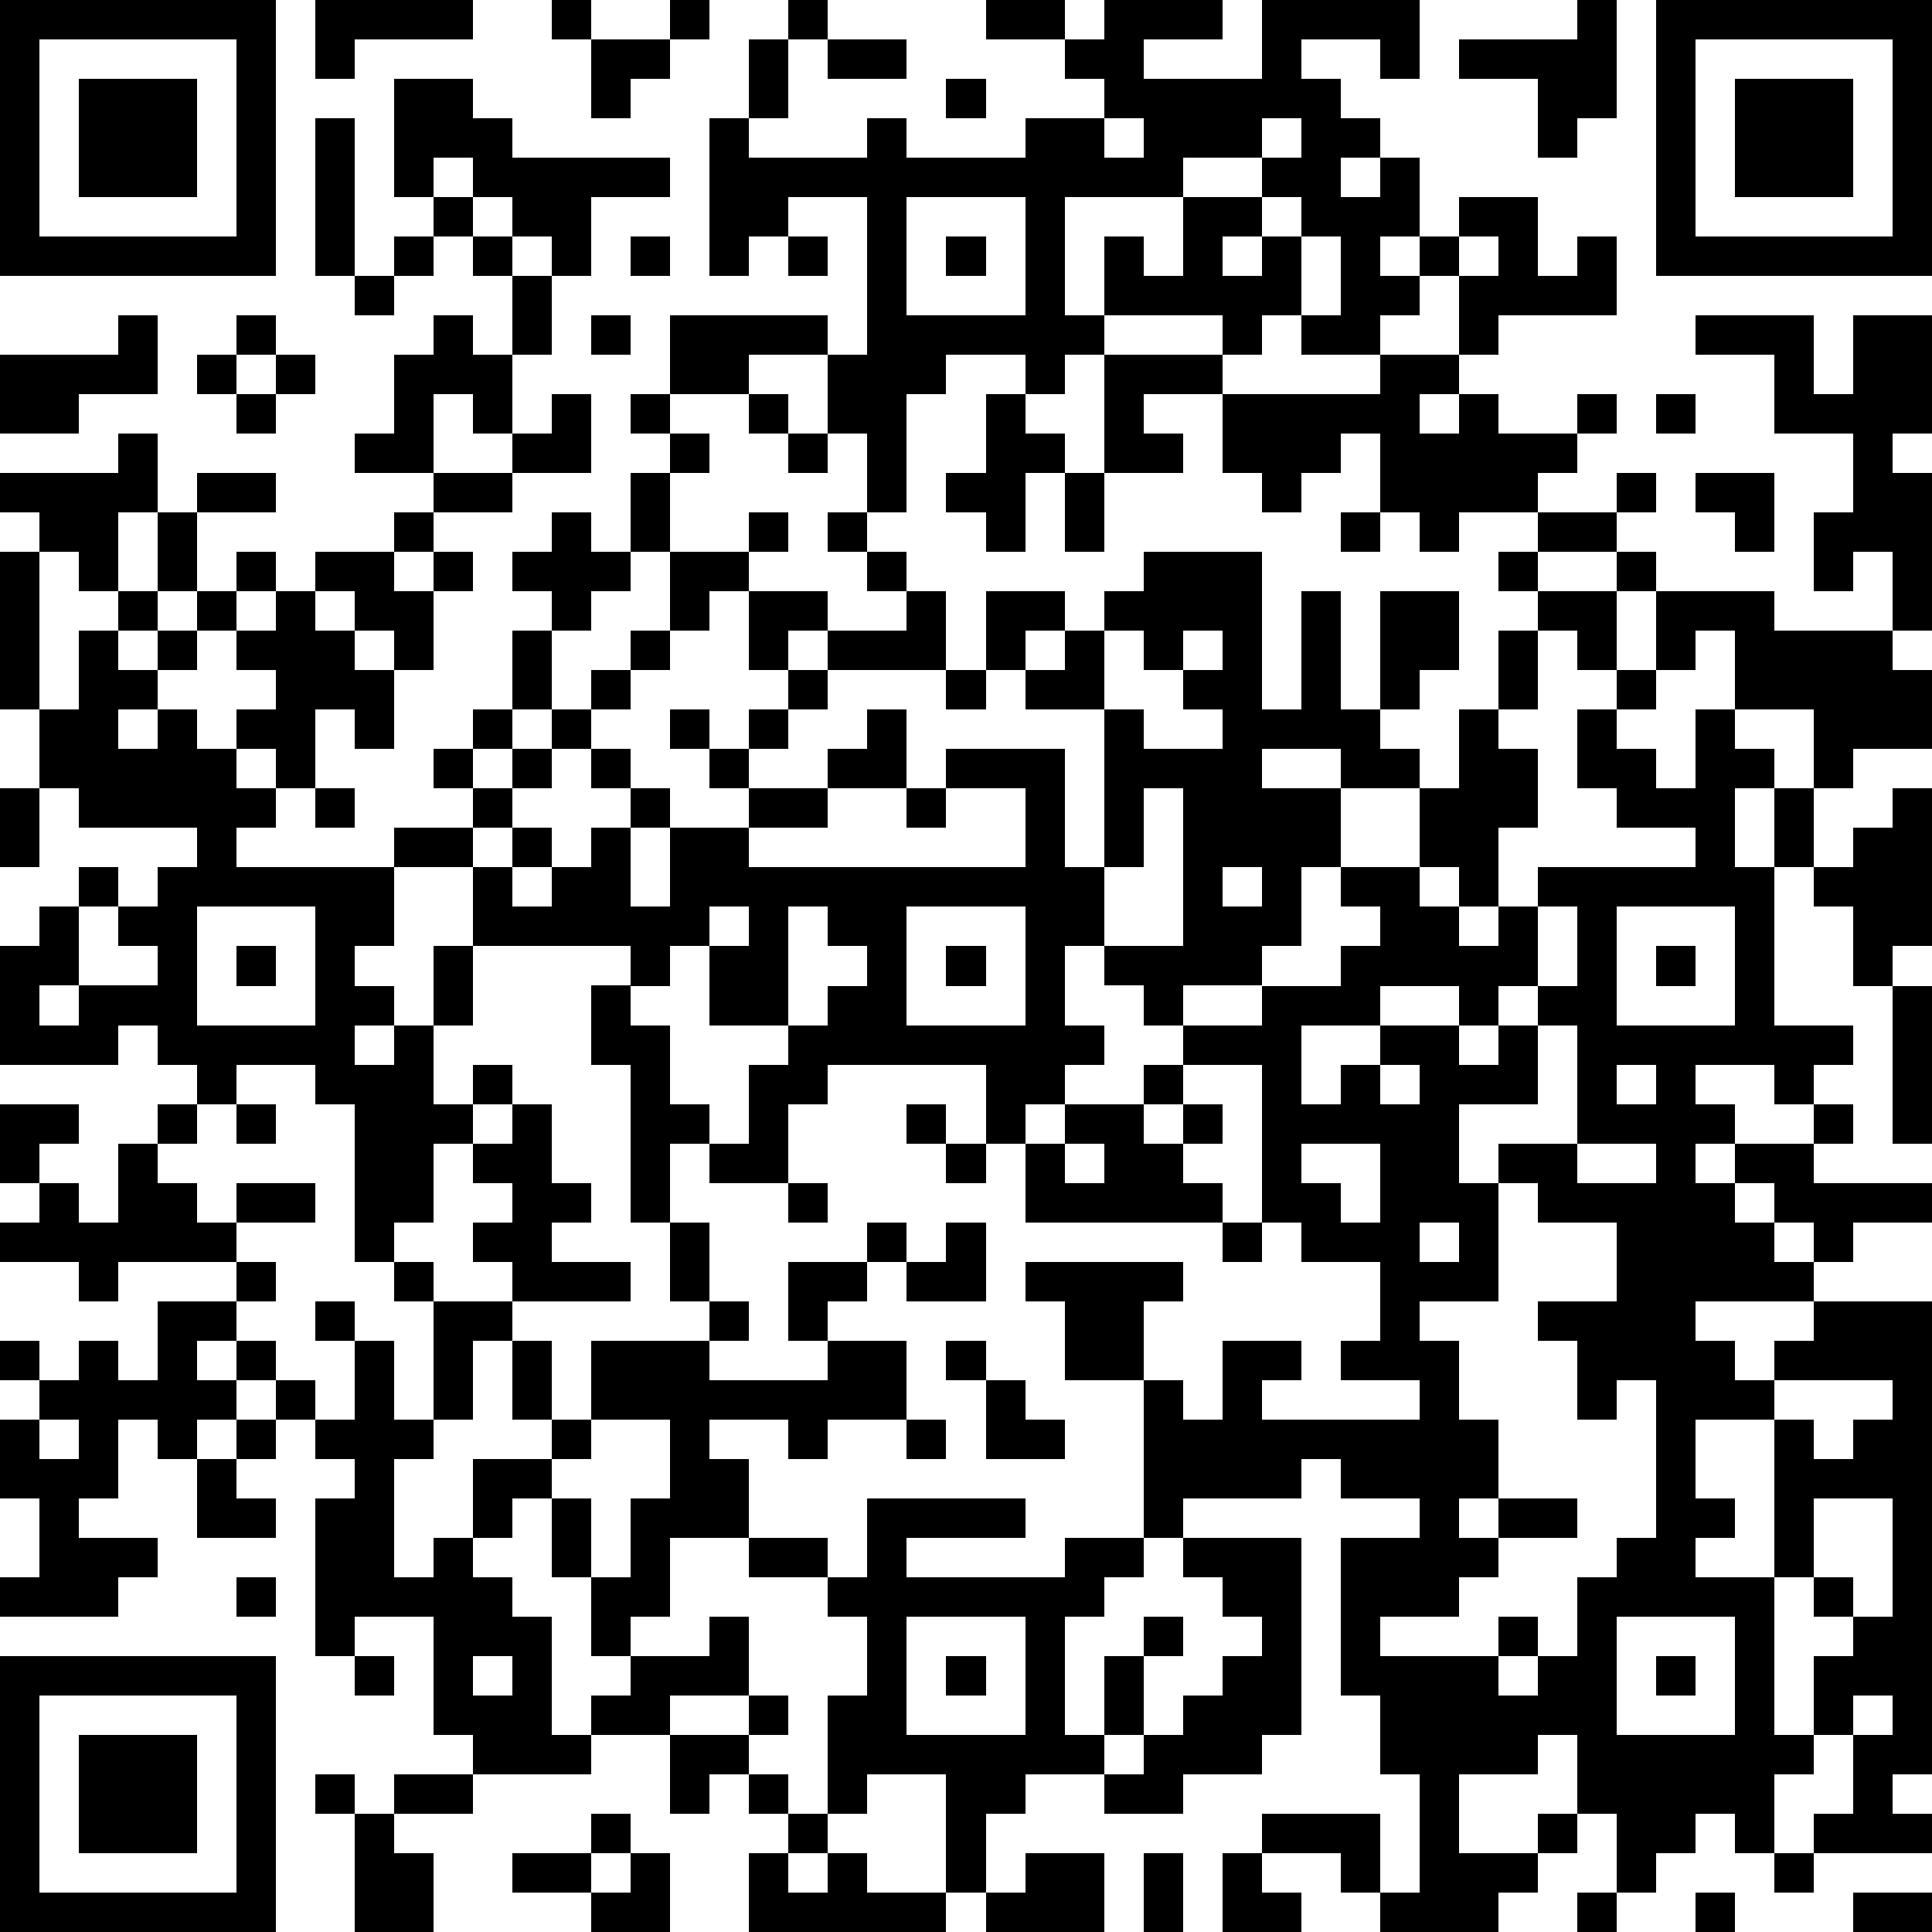 <?xml version="1.0" standalone="yes"?><svg version="1.1" xmlns="http://www.w3.org/2000/svg" xmlns:xlink="http://www.w3.org/1999/xlink" xmlns:ev="http://www.w3.org/2001/xml-events" width="196" height="196" shape-rendering="crispEdges"><path d="M0 0h7v7h-7zM8 0h4v1h-3v1h-1zM14 0h1v1h-1zM17 0h1v1h-1zM20 0h1v1h-1zM25 0h2v1h-2zM28 0h3v1h-2v1h3v-2h4v2h-1v-1h-2v1h1v1h1v1h-1v1h1v-1h1v2h-1v1h1v-1h1v-1h2v2h1v-1h1v2h-3v1h-1v-2h-1v1h-1v1h-2v-1h-1v1h-1v-1h-3v-2h1v1h1v-2h-3v3h1v1h-1v1h-1v-1h-2v1h-1v3h-1v-2h-1v-2h-2v1h-2v-2h4v1h1v-4h-2v1h-1v1h-1v-4h1v-2h1v2h-1v1h3v-1h1v1h3v-1h2v-1h-1v-1h1zM40 0h1v3h-1v1h-1v-2h-2v-1h3zM42 0h7v7h-7zM1 1v5h5v-5zM15 1h2v1h-1v1h-1zM21 1h2v1h-2zM43 1v5h5v-5zM2 2h3v3h-3zM10 2h2v1h1v1h4v1h-2v2h-1v-1h-1v-1h-1v-1h-1v1h-1zM24 2h1v1h-1zM44 2h3v3h-3zM8 3h1v4h-1zM28 3v1h1v-1zM32 3v1h-2v1h2v-1h1v-1zM11 5h1v1h-1zM23 5v3h3v-3zM32 5v1h-1v1h1v-1h1v-1zM10 6h1v1h-1zM12 6h1v1h-1zM16 6h1v1h-1zM20 6h1v1h-1zM24 6h1v1h-1zM33 6v2h1v-2zM37 6v1h1v-1zM9 7h1v1h-1zM13 7h1v2h-1zM3 8h1v2h-2v1h-2v-2h3zM6 8h1v1h-1zM11 8h1v1h1v2h-1v-1h-1v2h-2v-1h1v-2h1zM15 8h1v1h-1zM43 8h3v2h1v-2h2v3h-1v1h1v4h-1v-2h-1v1h-1v-2h1v-2h-2v-2h-2zM5 9h1v1h-1zM7 9h1v1h-1zM28 9h3v1h-2v1h1v1h-2zM35 9h2v1h-1v1h1v-1h1v1h2v-1h1v1h-1v1h-1v1h-2v1h-1v-1h-1v-2h-1v1h-1v1h-1v-1h-1v-2h4zM6 10h1v1h-1zM14 10h1v2h-2v-1h1zM16 10h1v1h-1zM19 10h1v1h-1zM25 10h1v1h1v1h-1v2h-1v-1h-1v-1h1zM42 10h1v1h-1zM3 11h1v2h-1v2h-1v-1h-1v-1h-1v-1h3zM17 11h1v1h-1zM20 11h1v1h-1zM5 12h2v1h-2zM11 12h2v1h-2zM16 12h1v2h-1zM27 12h1v2h-1zM41 12h1v1h-1zM43 12h2v2h-1v-1h-1zM4 13h1v2h-1zM10 13h1v1h-1zM14 13h1v1h1v1h-1v1h-1v-1h-1v-1h1zM19 13h1v1h-1zM21 13h1v1h-1zM34 13h1v1h-1zM39 13h2v1h-2zM0 14h1v4h-1zM6 14h1v1h-1zM8 14h2v1h1v-1h1v1h-1v2h-1v-1h-1v-1h-1zM17 14h2v1h-1v1h-1zM22 14h1v1h-1zM29 14h3v4h1v-3h1v3h1v-3h2v2h-1v1h-1v1h1v1h-2v-1h-2v1h2v2h-1v2h-1v1h-2v1h-1v-1h-1v-1h-1v2h1v1h-1v1h-1v1h-1v-2h-4v1h-1v2h-2v-1h-1v2h-1v-4h-1v-2h1v-1h-4v-2h-2v-1h2v-1h-1v-1h1v-1h1v-2h1v2h-1v1h-1v1h1v-1h1v-1h1v-1h1v-1h1v1h-1v1h-1v1h-1v1h-1v1h-1v1h1v-1h1v1h-1v1h1v-1h1v-1h1v-1h-1v-1h1v1h1v1h-1v2h1v-2h2v-1h-1v-1h-1v-1h1v1h1v-1h1v-1h-1v-2h2v1h-1v1h1v-1h2v-1h1v2h-3v1h-1v1h-1v1h2v-1h1v-1h1v2h-2v1h-2v1h7v-2h-2v-1h3v3h1v-4h-2v-1h-1v-2h2v1h-1v1h1v-1h1v-1h1zM38 14h1v1h-1zM41 14h1v1h-1zM3 15h1v1h-1zM5 15h1v1h-1zM7 15h1v1h1v1h1v2h-1v-1h-1v2h-1v-1h-1v-1h1v-1h-1v-1h1zM39 15h2v2h-1v-1h-1zM42 15h3v1h3v1h1v2h-2v1h-1v-2h-2v-2h-1v1h-1zM2 16h1v1h1v-1h1v1h-1v1h-1v1h1v-1h1v1h1v1h1v1h-1v1h4v2h-1v1h1v1h-1v1h1v-1h1v-2h1v2h-1v2h1v-1h1v1h-1v1h-1v2h-1v1h-1v-4h-1v-1h-2v1h-1v-1h-1v-1h-1v1h-3v-3h1v-1h1v-1h1v1h-1v2h-1v1h1v-1h2v-1h-1v-1h1v-1h1v-1h-3v-1h-1v-2h1zM28 16v2h1v1h2v-1h-1v-1h-1v-1zM30 16v1h1v-1zM38 16h1v2h-1zM24 17h1v1h-1zM41 17h1v1h-1zM37 18h1v1h1v2h-1v2h-1v-1h-1v-2h1zM40 18h1v1h1v1h1v-2h1v1h1v1h-1v2h1v-2h1v2h-1v4h2v1h-1v1h-1v-1h-2v1h1v1h-1v1h1v-1h2v-1h1v1h-1v1h3v1h-2v1h-1v-1h-1v-1h-1v1h1v1h1v1h-3v1h1v1h1v-1h1v-1h3v12h-1v1h1v1h-3v-1h1v-2h-1v-2h1v-1h-1v-1h-1v-4h-2v2h1v1h-1v1h2v4h1v1h-1v2h-1v-1h-1v1h-1v1h-1v-2h-1v-2h-1v1h-2v2h2v-1h1v1h-1v1h-1v1h-3v-1h-1v-1h-2v-1h3v2h1v-3h-1v-2h-1v-4h2v-1h-2v-1h-1v1h-3v1h-1v-4h-2v-2h-1v-1h4v1h-1v2h1v1h1v-2h2v1h-1v1h4v-1h-2v-1h1v-2h-2v-1h-1v-4h-2v-1h2v-1h2v-1h1v-1h-1v-1h2v1h1v1h1v-1h1v-1h4v-1h-2v-1h-1zM0 20h1v2h-1zM8 20h1v1h-1zM23 20h1v1h-1zM29 20v2h-1v2h2v-4zM48 20h1v4h-1v1h-1v-2h-1v-1h1v-1h1zM31 22v1h1v-1zM5 23v3h3v-3zM18 23v1h-1v1h-1v1h1v2h1v1h1v-2h1v-1h-2v-2h1v-1zM20 23v3h1v-1h1v-1h-1v-1zM23 23v3h3v-3zM39 23v2h-1v1h-1v-1h-2v1h-2v2h1v-1h1v-1h2v1h1v-1h1v-1h1v-2zM41 23v3h3v-3zM6 24h1v1h-1zM24 24h1v1h-1zM42 24h1v1h-1zM48 25h1v4h-1zM39 26v2h-2v2h1v-1h2v-3zM29 27h1v1h-1zM35 27v1h1v-1zM41 27v1h1v-1zM0 28h2v1h-1v1h-1zM4 28h1v1h-1zM6 28h1v1h-1zM13 28h1v2h1v1h-1v1h2v1h-3v-1h-1v-1h1v-1h-1v-1h1zM23 28h1v1h-1zM27 28h2v1h1v-1h1v1h-1v1h1v1h-5v-2h1zM3 29h1v1h1v1h1v-1h2v1h-2v1h-3v1h-1v-1h-2v-1h1v-1h1v1h1zM24 29h1v1h-1zM27 29v1h1v-1zM33 29v1h1v1h1v-2zM40 29v1h2v-1zM20 30h1v1h-1zM38 30v3h-2v1h1v2h1v2h-1v1h1v-1h2v1h-2v1h-1v1h-2v1h3v-1h1v1h-1v1h1v-1h1v-2h1v-1h1v-4h-1v1h-1v-2h-1v-1h2v-2h-2v-1zM17 31h1v2h-1zM22 31h1v1h-1zM24 31h1v2h-2v-1h1zM31 31h1v1h-1zM36 31v1h1v-1zM6 32h1v1h-1zM10 32h1v1h-1zM20 32h2v1h-1v1h-1zM4 33h2v1h-1v1h1v-1h1v1h-1v1h-1v1h-1v-1h-1v2h-1v1h2v1h-1v1h-3v-1h1v-2h-1v-2h1v-1h-1v-1h1v1h1v-1h1v1h1zM8 33h1v1h-1zM11 33h2v1h-1v2h-1zM18 33h1v1h-1zM9 34h1v2h1v1h-1v3h1v-1h1v-2h2v-1h-1v-2h1v2h1v-2h3v1h3v-1h2v2h-2v1h-1v-1h-2v1h1v2h-2v2h-1v1h-1v-2h-1v-2h-1v1h-1v1h1v1h1v3h1v-1h1v-1h2v-1h1v2h-2v1h-2v1h-3v-1h-1v-3h-2v1h-1v-4h1v-1h-1v-1h-1v-1h1v1h1zM24 34h1v1h-1zM25 35h1v1h1v1h-2zM45 35v1h1v1h1v-1h1v-1zM1 36v1h1v-1zM6 36h1v1h-1zM15 36v1h-1v1h1v2h1v-2h1v-2zM23 36h1v1h-1zM5 37h1v1h1v1h-2zM22 38h4v1h-3v1h4v-1h2v1h-1v1h-1v3h1v-2h1v-1h1v1h-1v2h-1v1h-2v1h-1v2h-1v-3h-2v1h-1v-3h1v-2h-1v-1h-2v-1h2v1h1zM46 38v2h1v1h1v-3zM30 39h3v5h-1v1h-2v1h-2v-1h1v-1h1v-1h1v-1h1v-1h-1v-1h-1zM6 40h1v1h-1zM23 41v3h3v-3zM41 41v3h3v-3zM0 42h7v7h-7zM9 42h1v1h-1zM12 42v1h1v-1zM24 42h1v1h-1zM42 42h1v1h-1zM1 43v5h5v-5zM19 43h1v1h-1zM47 43v1h1v-1zM2 44h3v3h-3zM17 44h2v1h-1v1h-1zM8 45h1v1h-1zM10 45h2v1h-2zM19 45h1v1h-1zM9 46h1v1h1v2h-2zM15 46h1v1h-1zM20 46h1v1h-1zM13 47h2v1h-2zM16 47h1v2h-2v-1h1zM19 47h1v1h1v-1h1v1h2v1h-5zM26 47h2v2h-3v-1h1zM29 47h1v2h-1zM31 47h1v1h1v1h-2zM45 47h1v1h-1zM40 48h1v1h-1zM43 48h1v1h-1zM47 48h2v1h-2z" style="fill:#000" transform="translate(0,0) scale(4)"/></svg>
